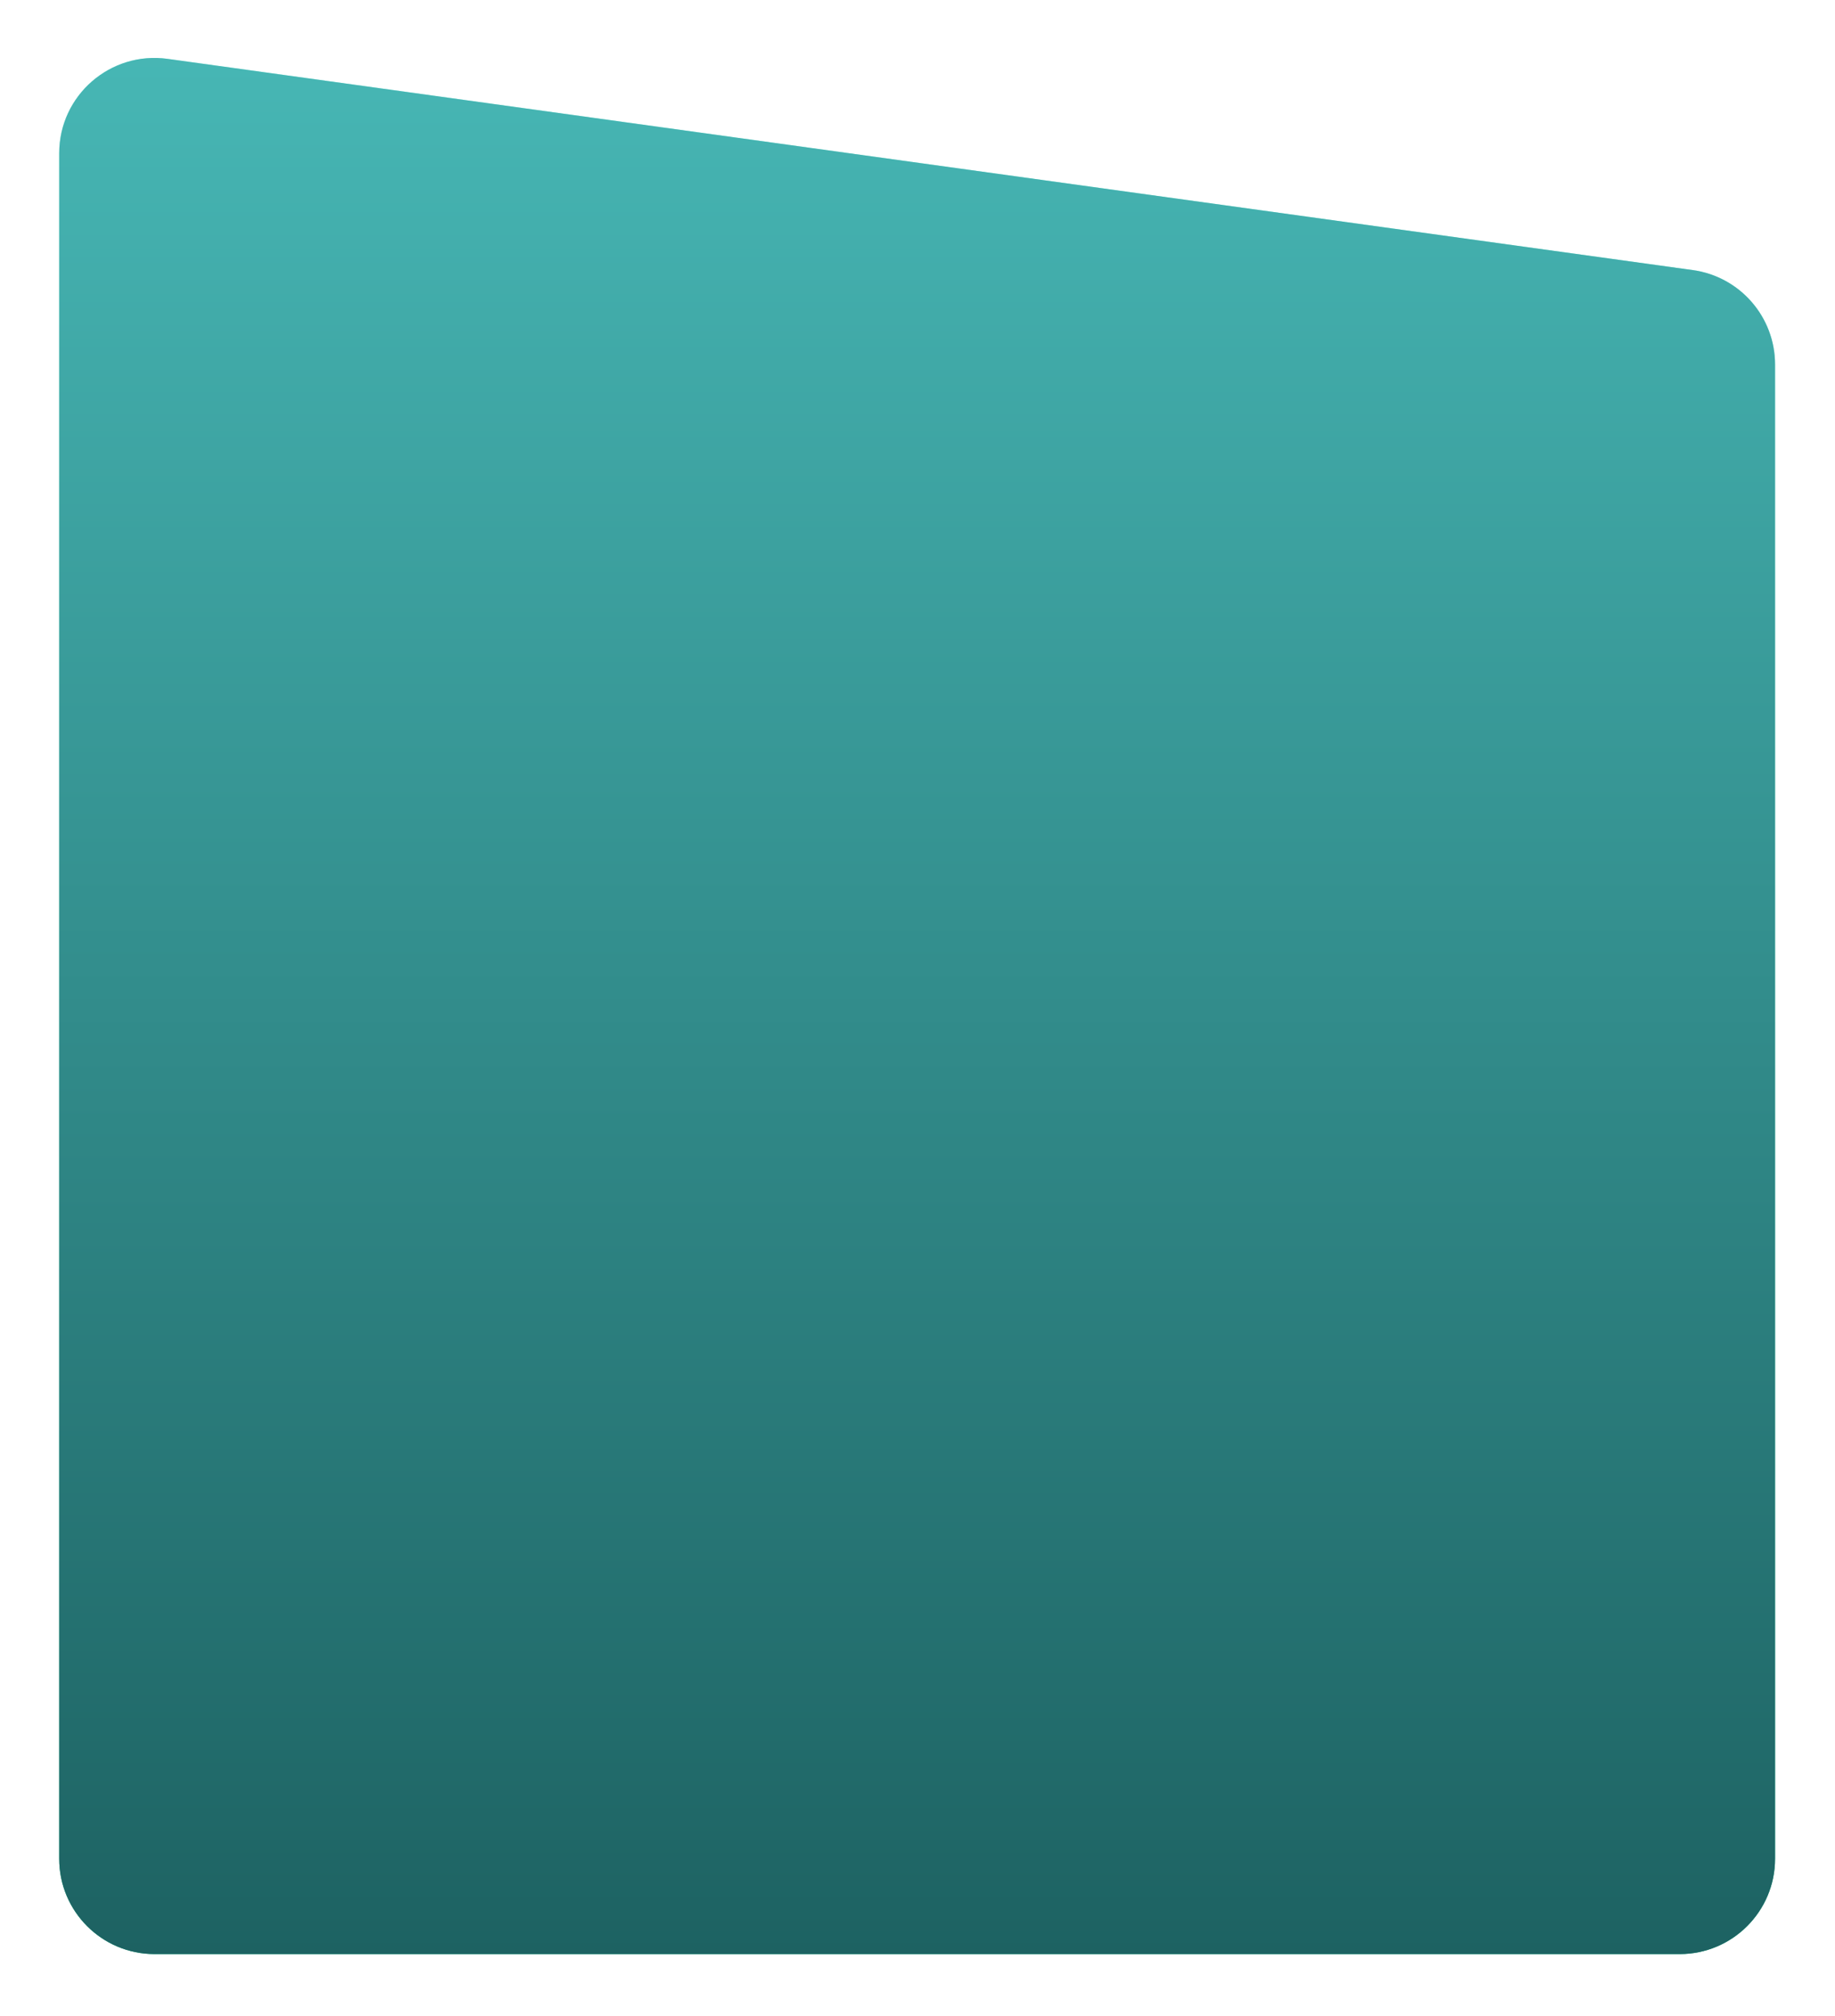 <?xml version="1.0" encoding="UTF-8"?> <svg xmlns="http://www.w3.org/2000/svg" width="385" height="423" viewBox="0 0 385 423" fill="none"> <g filter="url(#filter0_d_205_5125)"> <path d="M372.422 386.043C372.422 397.089 363.468 406.043 352.422 406.043H32.422C21.376 406.043 12.422 397.089 12.422 386.043V28.162C12.422 16.025 23.144 6.685 35.166 8.351L355.166 52.677C365.057 54.047 372.422 62.503 372.422 72.488V386.043Z" fill="url(#paint0_linear_205_5125)"></path> <path d="M372.422 386.043C372.422 397.089 363.468 406.043 352.422 406.043H32.422C21.376 406.043 12.422 397.089 12.422 386.043V28.162C12.422 16.025 23.144 6.685 35.166 8.351L355.166 52.677C365.057 54.047 372.422 62.503 372.422 72.488V386.043Z" fill="url(#paint1_linear_205_5125)"></path> </g> <defs> <filter id="filter0_d_205_5125" x="0.422" y="0.156" width="384" height="421.887" filterUnits="userSpaceOnUse" color-interpolation-filters="sRGB"> <feFlood flood-opacity="0" result="BackgroundImageFix"></feFlood> <feColorMatrix in="SourceAlpha" type="matrix" values="0 0 0 0 0 0 0 0 0 0 0 0 0 0 0 0 0 0 127 0" result="hardAlpha"></feColorMatrix> <feOffset dy="4"></feOffset> <feGaussianBlur stdDeviation="6"></feGaussianBlur> <feComposite in2="hardAlpha" operator="out"></feComposite> <feColorMatrix type="matrix" values="0 0 0 0 0 0 0 0 0 0 0 0 0 0 0 0 0 0 0.1 0"></feColorMatrix> <feBlend mode="normal" in2="BackgroundImageFix" result="effect1_dropShadow_205_5125"></feBlend> <feBlend mode="normal" in="SourceGraphic" in2="effect1_dropShadow_205_5125" result="shape"></feBlend> </filter> <linearGradient id="paint0_linear_205_5125" x1="192.422" y1="406.043" x2="192.422" y2="5.2" gradientUnits="userSpaceOnUse"> <stop stop-color="#00B77E"></stop> <stop offset="1" stop-color="#A6FFEF"></stop> </linearGradient> <linearGradient id="paint1_linear_205_5125" x1="192.422" y1="406.043" x2="192.422" y2="5.2" gradientUnits="userSpaceOnUse"> <stop stop-color="#1D6262"></stop> <stop offset="1" stop-color="#47B7B5"></stop> </linearGradient> </defs> </svg> 
